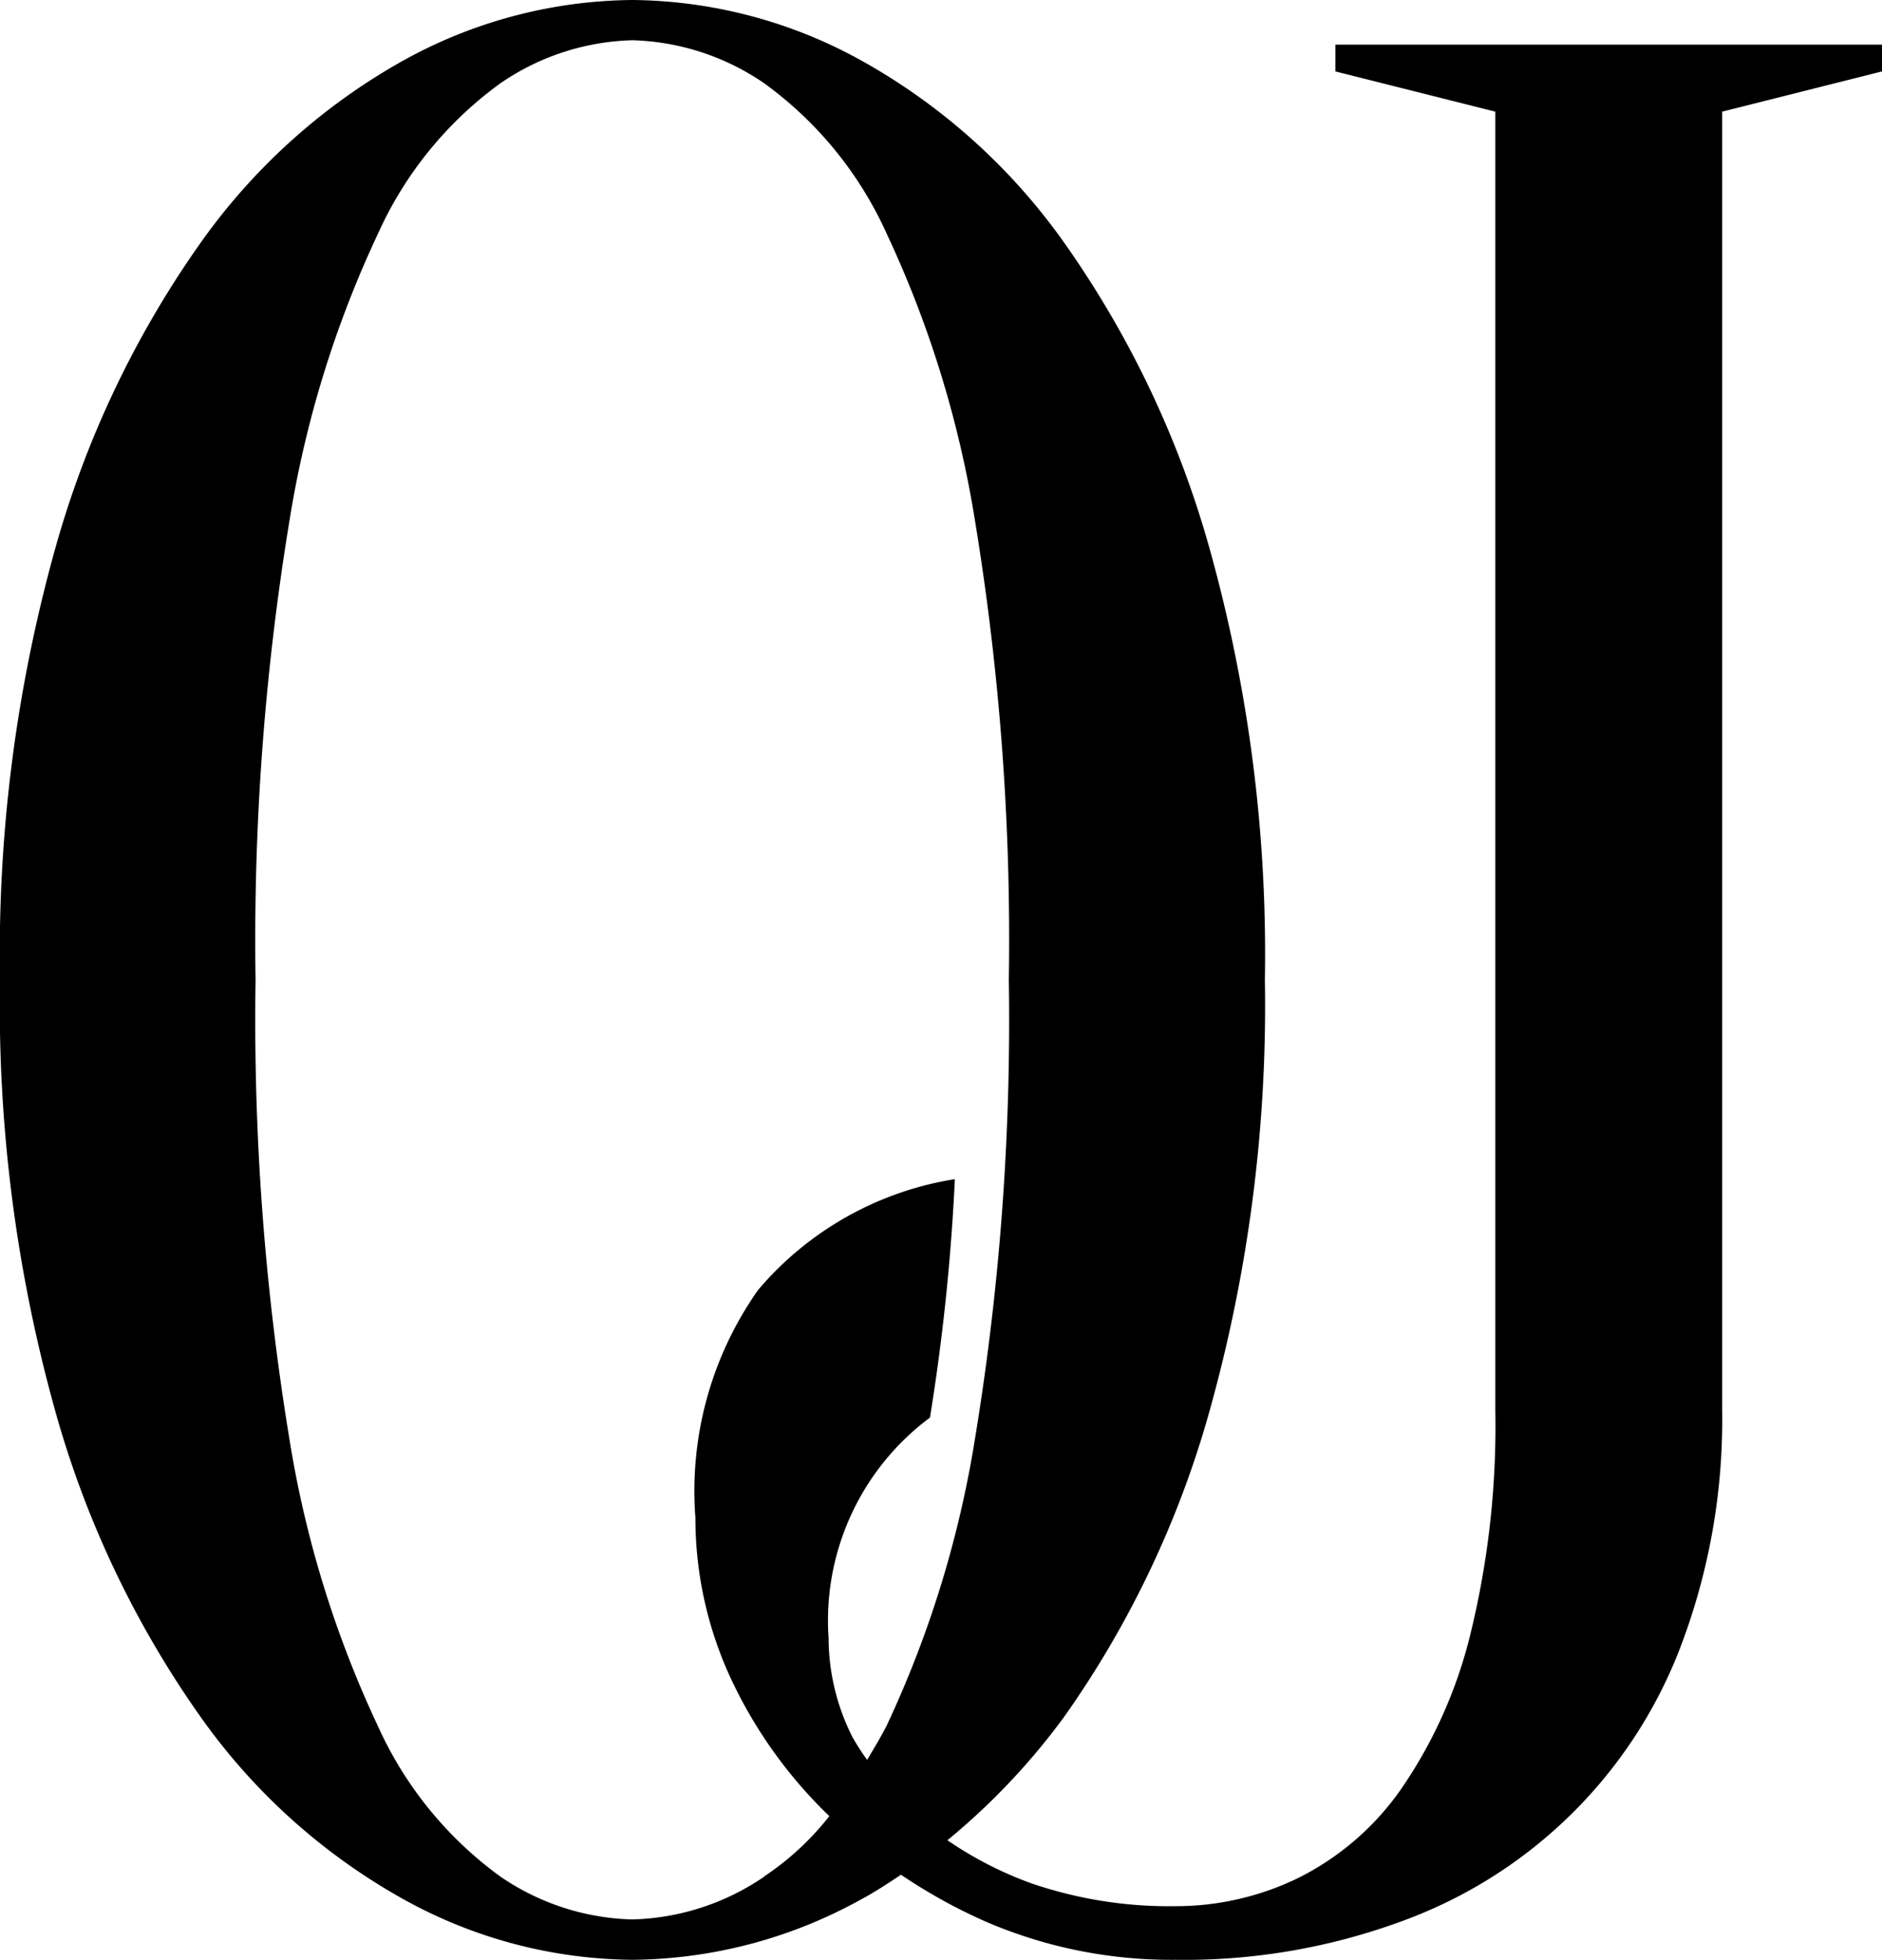 <svg xmlns="http://www.w3.org/2000/svg" viewBox="0 0 44 45.827">
  <path d="M17.866,43.882a5.709,5.709,0,0,1-3.083,1,5.7,5.7,0,0,1-3.081-1,8.823,8.823,0,0,1-2.864-3.515,25.06,25.06,0,0,1-2.077-6.751,60.468,60.468,0,0,1-.786-10.7,60.482,60.482,0,0,1,.786-10.7A25.071,25.071,0,0,1,8.838,5.462,8.8,8.8,0,0,1,11.7,1.947,5.7,5.7,0,0,1,14.783.941a5.711,5.711,0,0,1,3.083,1.006,8.811,8.811,0,0,1,2.863,3.515A25.136,25.136,0,0,1,22.8,12.209a60.322,60.322,0,0,1,.786,10.7,60.309,60.309,0,0,1-.786,10.7,25.125,25.125,0,0,1-2.075,6.751c-.147.285-.3.535-.452.791a5.9,5.9,0,0,1-.34-.527,5.159,5.159,0,0,1-.561-2.319,5.917,5.917,0,0,1,2.37-5.158,49.431,49.431,0,0,0,.582-5.575,7.588,7.588,0,0,0-4.6,2.591,8.156,8.156,0,0,0-1.466,5.325,8.918,8.918,0,0,0,.872,3.852,10.792,10.792,0,0,0,2.259,3.126,6.509,6.509,0,0,1-1.523,1.41ZM31.22,1.044V1.67l3.74.941V32.988a20.424,20.424,0,0,1-.592,5.26,10.956,10.956,0,0,1-1.621,3.6,6.436,6.436,0,0,1-2.4,2.067,6.548,6.548,0,0,1-2.868.657,9.955,9.955,0,0,1-3.366-.534,8.656,8.656,0,0,1-1.963-1.008,15.86,15.86,0,0,0,2.731-2.888,23.179,23.179,0,0,0,3.4-7.158,35.222,35.222,0,0,0,1.291-10.076,35.234,35.234,0,0,0-1.291-10.074,23.216,23.216,0,0,0-3.4-7.158A14.378,14.378,0,0,0,20.13,1.411,11.234,11.234,0,0,0,14.783,0,11.229,11.229,0,0,0,9.437,1.411,14.411,14.411,0,0,0,4.688,5.68a23.179,23.179,0,0,0-3.4,7.158A35.237,35.237,0,0,0,0,22.912,35.224,35.224,0,0,0,1.29,32.988a23.142,23.142,0,0,0,3.4,7.158,14.368,14.368,0,0,0,4.749,4.267,11.194,11.194,0,0,0,5.347,1.413,11.2,11.2,0,0,0,5.347-1.413c.32-.17.626-.374.932-.576a12.614,12.614,0,0,0,2.02,1.113,10.966,10.966,0,0,0,4.4.876,14.692,14.692,0,0,0,5.3-.907,10.987,10.987,0,0,0,6.578-6.608,14.9,14.9,0,0,0,.9-5.323V2.611L44,1.67V1.044Z"/>
</svg>
